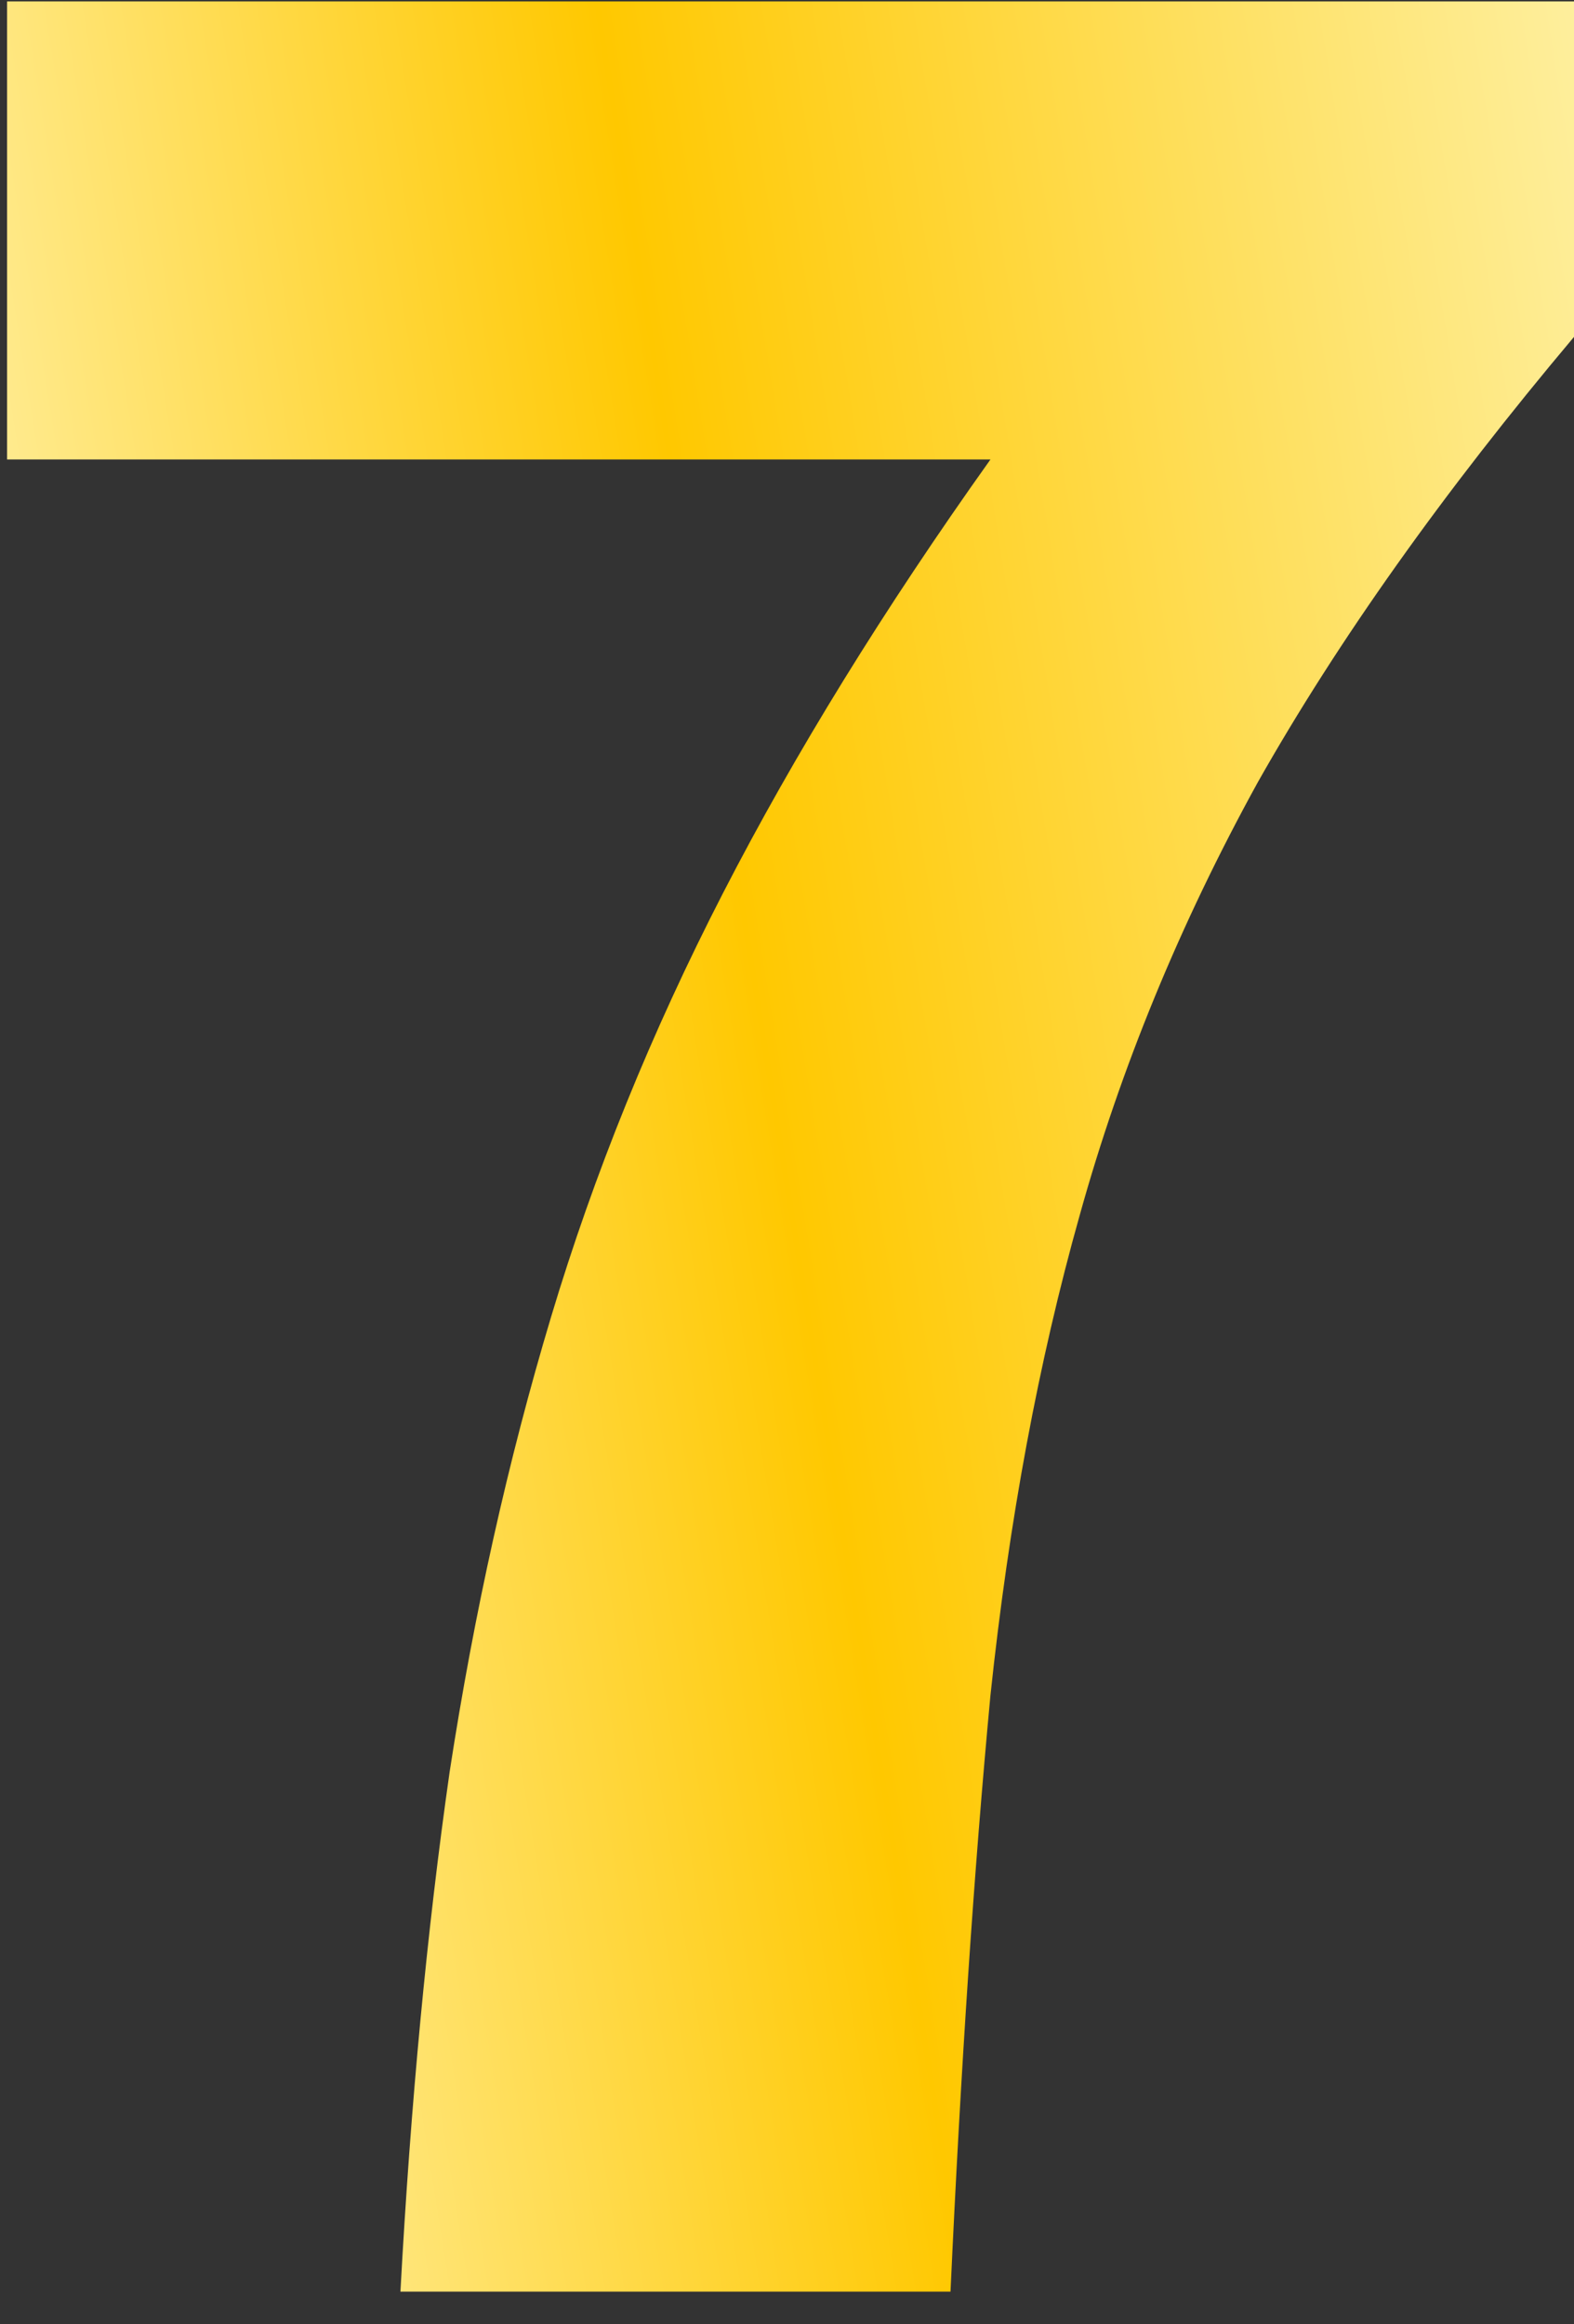 <svg width="42" height="62" viewBox="0 0 42 62" fill="none" xmlns="http://www.w3.org/2000/svg">
<rect x="0" y="0" width="42" height="62" fill="#333333" stroke="none"/>
<path d="M10.685 61.128C10.958 56.099 11.396 51.479 11.997 47.27C12.653 43.006 13.555 38.961 14.703 35.134C15.851 31.307 17.382 27.535 19.295 23.818C21.208 20.101 23.586 16.247 26.429 12.256H0.189V0.038H42.009V8.976C38.51 13.131 35.695 17.094 33.563 20.866C31.486 24.638 29.9 28.492 28.807 32.428C27.714 36.309 26.921 40.573 26.429 45.22C25.992 49.867 25.636 55.169 25.363 61.128H10.685Z" fill="url(#paint0_linear_10021_5928)"/>
<defs>
<linearGradient id="paint0_linear_10021_5928" x1="43.597" y1="0.038" x2="-6.106" y2="8.037" gradientUnits="userSpaceOnUse">
<stop stop-color="#FEF1A6"/>
<stop offset="0.543" stop-color="#FFC800"/>
<stop offset="1" stop-color="#FFF5BA"/>
</linearGradient>
</defs>
</svg>
